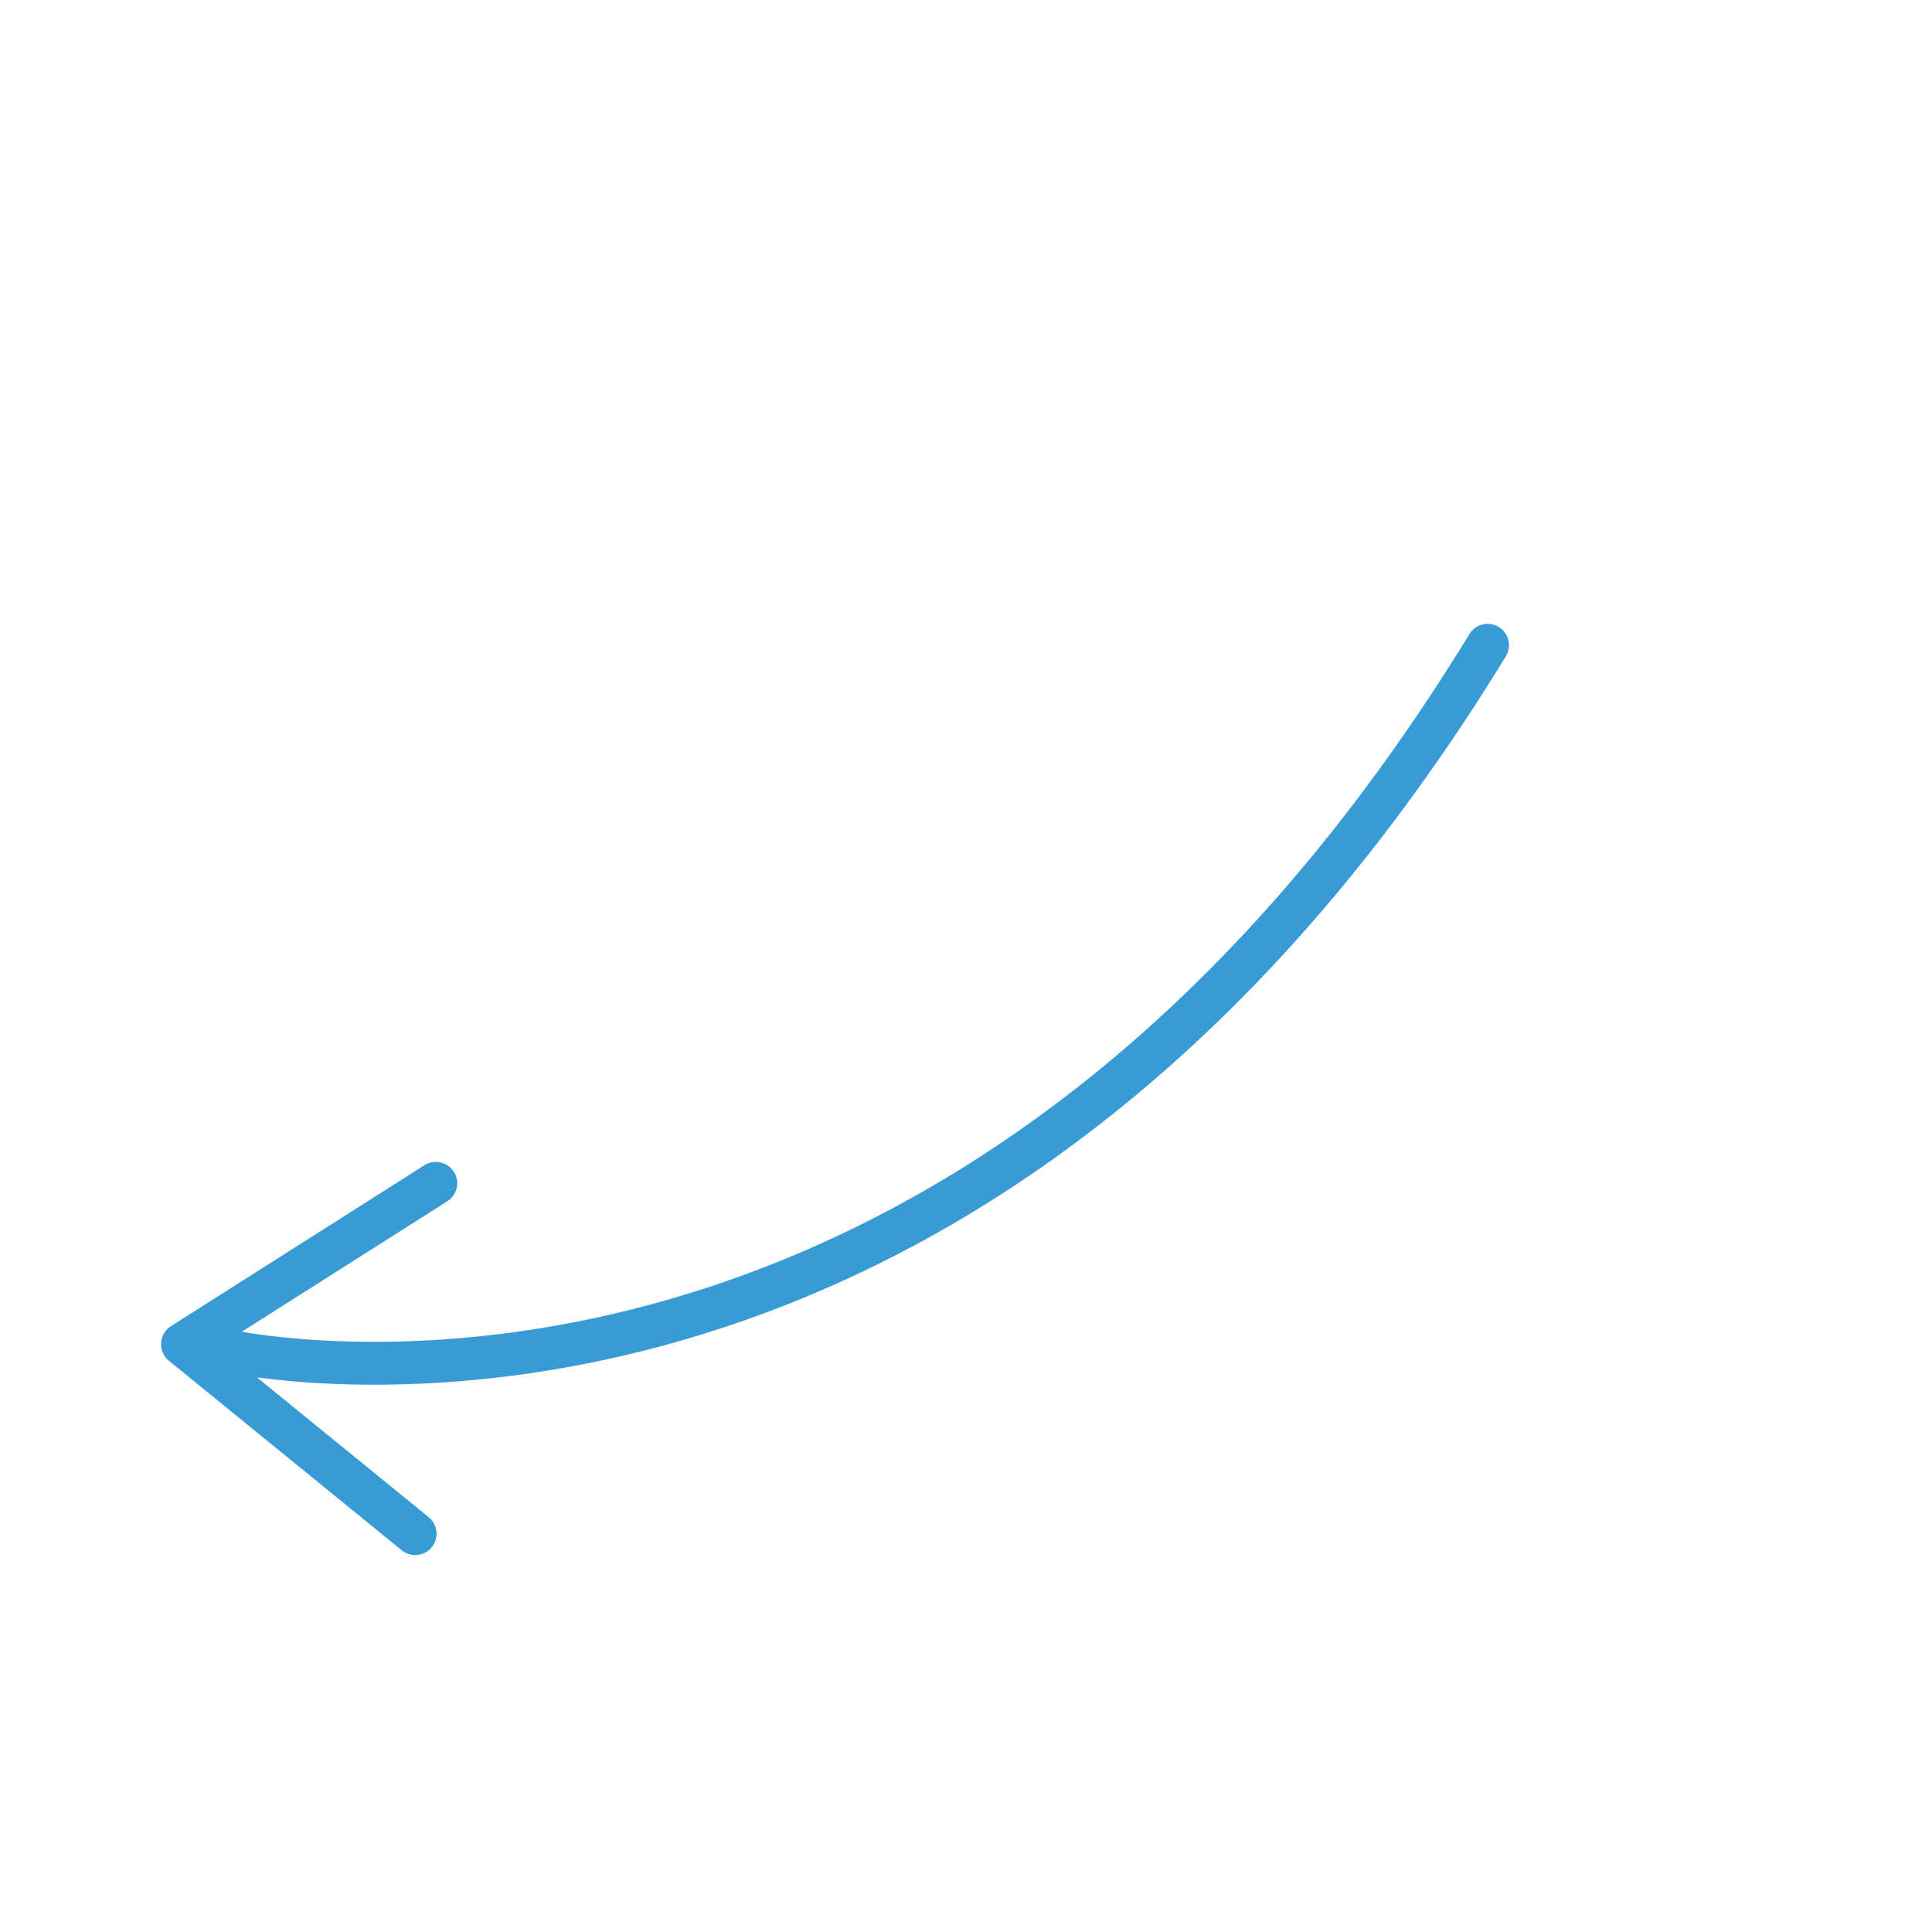<svg xmlns="http://www.w3.org/2000/svg" xmlns:xlink="http://www.w3.org/1999/xlink" width="1000" zoomAndPan="magnify" viewBox="0 0 750 750" height="1000" preserveAspectRatio="xMidYMid meet"><defs><clipPath id="3fa2d98b3f"><path d="M 62 242 L 586 242 L 586 604 L 62 604 Z M 62 242 " clip-rule="nonzero"></path></clipPath><clipPath id="09d3a39597"><path d="M 516.875 729.246 L 0.273 609.719 L 119.805 93.113 L 636.406 212.645 Z M 516.875 729.246 " clip-rule="nonzero"></path></clipPath><clipPath id="0431e3d4e1"><path d="M 516.875 729.246 L 0.273 609.719 L 119.805 93.113 L 636.406 212.645 Z M 516.875 729.246 " clip-rule="nonzero"></path></clipPath><clipPath id="864374cca0"><path d="M 516.875 729.246 L 0.273 609.719 L 119.805 93.113 L 636.406 212.645 Z M 516.875 729.246 " clip-rule="nonzero"></path></clipPath></defs><g clip-path="url(#3fa2d98b3f)"><g clip-path="url(#09d3a39597)"><g clip-path="url(#0431e3d4e1)"><g clip-path="url(#864374cca0)"><path fill="#389bd5" d="M 62.539 521.336 C 62.461 522.664 62.691 523.938 63.227 525.156 C 63.762 526.375 64.543 527.402 65.574 528.246 L 155.957 601.824 C 156.379 602.168 156.828 602.465 157.309 602.719 C 157.789 602.973 158.293 603.18 158.812 603.336 C 159.336 603.488 159.867 603.594 160.406 603.645 C 160.949 603.695 161.492 603.691 162.031 603.637 C 162.574 603.582 163.102 603.473 163.625 603.312 C 164.145 603.152 164.645 602.945 165.121 602.688 C 165.602 602.426 166.047 602.125 166.469 601.777 C 166.887 601.43 167.27 601.047 167.613 600.625 C 167.953 600.203 168.254 599.75 168.508 599.27 C 168.762 598.789 168.969 598.289 169.125 597.766 C 169.277 597.246 169.383 596.715 169.434 596.172 C 169.484 595.633 169.48 595.09 169.426 594.547 C 169.371 594.008 169.262 593.477 169.102 592.957 C 168.941 592.438 168.734 591.938 168.477 591.461 C 168.215 590.98 167.914 590.531 167.566 590.113 C 167.219 589.695 166.836 589.312 166.414 588.969 L 99.754 534.699 C 163.832 543.223 402.895 551.664 584.504 254.883 C 584.797 254.418 585.039 253.93 585.234 253.418 C 585.43 252.902 585.574 252.379 585.664 251.836 C 585.758 251.297 585.793 250.75 585.777 250.203 C 585.758 249.652 585.688 249.113 585.562 248.578 C 585.438 248.043 585.262 247.527 585.035 247.027 C 584.809 246.527 584.535 246.059 584.215 245.613 C 583.891 245.168 583.531 244.758 583.129 244.387 C 582.727 244.012 582.289 243.684 581.82 243.395 C 581.355 243.109 580.863 242.871 580.348 242.684 C 579.832 242.496 579.305 242.359 578.762 242.273 C 578.219 242.191 577.676 242.16 577.125 242.184 C 576.578 242.211 576.039 242.289 575.504 242.418 C 574.973 242.551 574.457 242.734 573.961 242.969 C 573.465 243.203 572.996 243.48 572.559 243.809 C 572.117 244.137 571.711 244.504 571.344 244.91 C 570.977 245.316 570.652 245.758 570.375 246.23 C 383.973 550.855 136.859 524.297 93.832 517.008 L 173.637 466.336 C 174.328 465.902 174.941 465.375 175.48 464.754 C 176.016 464.137 176.449 463.453 176.781 462.707 C 177.113 461.961 177.332 461.18 177.434 460.367 C 177.535 459.559 177.52 458.75 177.379 457.941 C 177.242 457.137 176.992 456.367 176.625 455.637 C 176.258 454.902 175.793 454.242 175.23 453.648 C 174.672 453.055 174.035 452.555 173.324 452.148 C 172.613 451.742 171.859 451.449 171.062 451.266 C 168.98 450.785 166.703 451.109 164.758 452.344 L 66.367 514.812 C 64.113 516.25 62.695 518.676 62.539 521.336 Z M 62.539 521.336 " fill-opacity="1" fill-rule="nonzero"></path></g></g></g></g></svg>